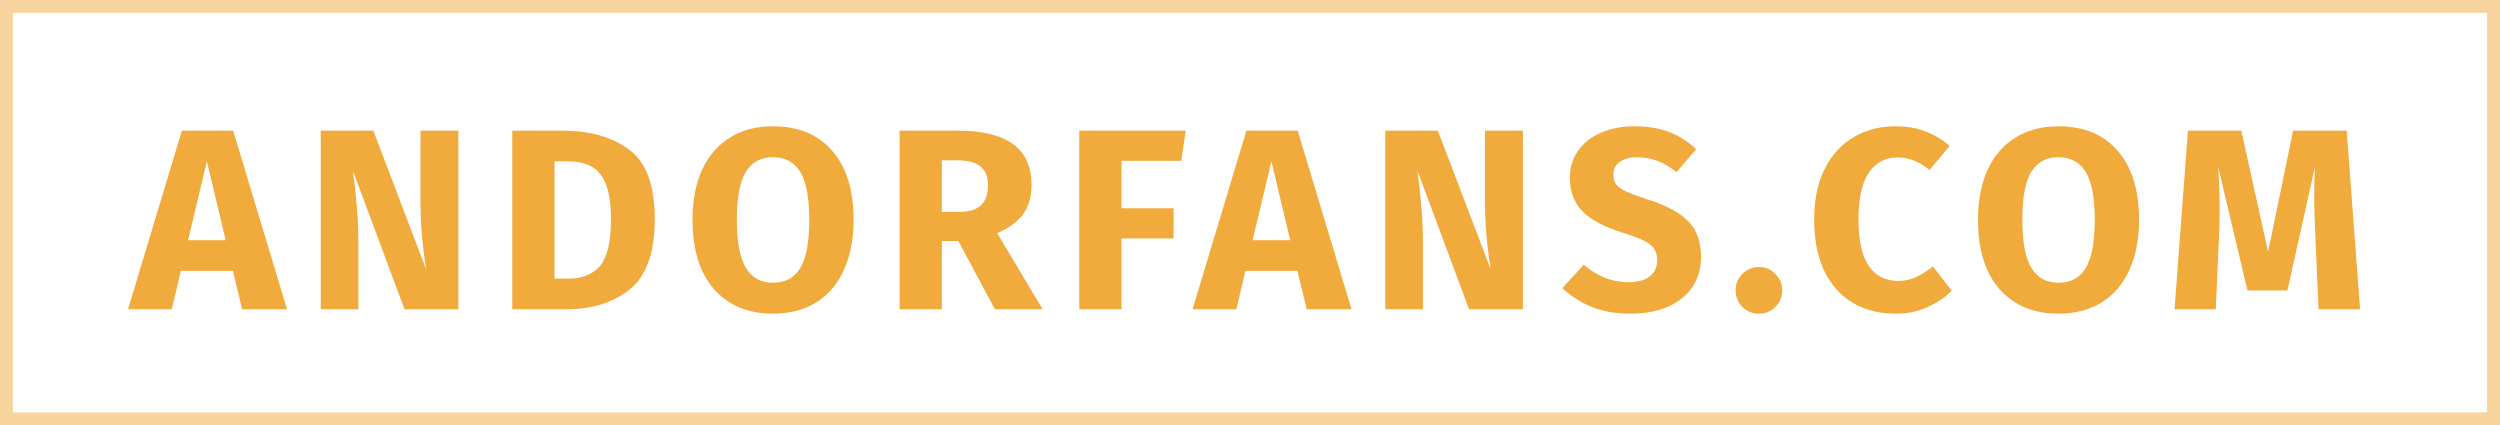 <svg width="194" height="33" viewBox="0 0 194 33" fill="none" xmlns="http://www.w3.org/2000/svg">
<rect opacity="0.5" x="0.5" y="0.5" width="193" height="32" stroke="#F1AA3C"/>
<path d="M18.793 24L18.073 21.02H14.033L13.333 24H9.933L14.113 10.14H18.093L22.273 24H18.793ZM14.593 18.64H17.513L16.053 12.52L14.593 18.64ZM35.57 24H31.39L27.39 13.26C27.523 14.313 27.623 15.247 27.69 16.06C27.77 16.86 27.81 17.813 27.81 18.92V24H24.89V10.14H28.97L33.07 20.9C32.776 19.073 32.63 17.353 32.63 15.74V10.14H35.57V24ZM43.612 10.14C45.785 10.14 47.525 10.633 48.832 11.62C50.152 12.593 50.812 14.387 50.812 17C50.812 19.573 50.172 21.387 48.892 22.44C47.612 23.48 45.952 24 43.912 24H39.752V10.14H43.612ZM43.032 12.52V21.62H44.112C45.192 21.62 46.012 21.287 46.572 20.62C47.132 19.94 47.412 18.733 47.412 17C47.412 15.813 47.272 14.893 46.992 14.24C46.712 13.587 46.332 13.14 45.852 12.9C45.372 12.647 44.778 12.52 44.072 12.52H43.032ZM59.979 9.8C61.952 9.8 63.486 10.433 64.579 11.7C65.686 12.967 66.239 14.753 66.239 17.06C66.239 18.567 65.986 19.867 65.479 20.96C64.986 22.053 64.266 22.893 63.319 23.48C62.386 24.053 61.272 24.34 59.979 24.34C58.686 24.34 57.572 24.053 56.639 23.48C55.706 22.907 54.986 22.08 54.479 21C53.986 19.907 53.739 18.593 53.739 17.06C53.739 15.567 53.986 14.273 54.479 13.18C54.986 12.087 55.706 11.253 56.639 10.68C57.572 10.093 58.686 9.8 59.979 9.8ZM59.979 12.2C59.032 12.2 58.326 12.587 57.859 13.36C57.406 14.12 57.179 15.353 57.179 17.06C57.179 18.767 57.412 20.007 57.879 20.78C58.346 21.553 59.046 21.94 59.979 21.94C60.939 21.94 61.646 21.56 62.099 20.8C62.566 20.027 62.799 18.78 62.799 17.06C62.799 15.34 62.566 14.1 62.099 13.34C61.632 12.58 60.926 12.2 59.979 12.2ZM74.367 18.7H73.087V24H69.807V10.14H74.347C76.24 10.14 77.66 10.487 78.607 11.18C79.567 11.873 80.047 12.933 80.047 14.36C80.047 15.253 79.834 16 79.407 16.6C78.98 17.187 78.307 17.687 77.387 18.1L80.907 24H77.207L74.367 18.7ZM73.087 16.44H74.467C75.2 16.44 75.747 16.273 76.107 15.94C76.48 15.607 76.667 15.08 76.667 14.36C76.667 13.693 76.467 13.207 76.067 12.9C75.68 12.593 75.08 12.44 74.267 12.44H73.087V16.44ZM83.751 24V10.14H92.011L91.671 12.48H87.031V16.16H91.071V18.5H87.031V24H83.751ZM101.401 24L100.681 21.02H96.641L95.941 24H92.541L96.721 10.14H100.701L104.881 24H101.401ZM97.201 18.64H100.121L98.661 12.52L97.201 18.64ZM118.178 24H113.998L109.998 13.26C110.131 14.313 110.231 15.247 110.298 16.06C110.378 16.86 110.418 17.813 110.418 18.92V24H107.498V10.14H111.578L115.678 20.9C115.384 19.073 115.238 17.353 115.238 15.74V10.14H118.178V24ZM126.819 9.8C127.859 9.8 128.759 9.947 129.519 10.24C130.293 10.533 130.993 10.98 131.619 11.58L130.099 13.36C129.153 12.587 128.139 12.2 127.059 12.2C126.486 12.2 126.033 12.32 125.699 12.56C125.366 12.787 125.199 13.12 125.199 13.56C125.199 13.867 125.273 14.12 125.419 14.32C125.566 14.507 125.826 14.687 126.199 14.86C126.573 15.033 127.133 15.24 127.879 15.48C129.293 15.933 130.333 16.493 130.999 17.16C131.666 17.813 131.999 18.747 131.999 19.96C131.999 20.827 131.779 21.593 131.339 22.26C130.899 22.913 130.266 23.427 129.439 23.8C128.613 24.16 127.633 24.34 126.499 24.34C125.366 24.34 124.359 24.16 123.479 23.8C122.613 23.44 121.866 22.96 121.239 22.36L122.899 20.54C123.433 20.993 123.979 21.333 124.539 21.56C125.113 21.787 125.733 21.9 126.399 21.9C127.079 21.9 127.613 21.753 127.999 21.46C128.399 21.153 128.599 20.733 128.599 20.2C128.599 19.853 128.526 19.567 128.379 19.34C128.233 19.1 127.979 18.887 127.619 18.7C127.259 18.513 126.739 18.313 126.059 18.1C124.526 17.633 123.433 17.06 122.779 16.38C122.139 15.7 121.819 14.84 121.819 13.8C121.819 13 122.033 12.3 122.459 11.7C122.886 11.087 123.479 10.62 124.239 10.3C124.999 9.967 125.859 9.8 126.819 9.8ZM136.505 20.72C136.998 20.72 137.418 20.9 137.765 21.26C138.125 21.607 138.305 22.027 138.305 22.52C138.305 23.027 138.125 23.46 137.765 23.82C137.418 24.167 136.998 24.34 136.505 24.34C135.998 24.34 135.565 24.167 135.205 23.82C134.858 23.46 134.685 23.027 134.685 22.52C134.685 22.027 134.858 21.607 135.205 21.26C135.565 20.9 135.998 20.72 136.505 20.72ZM147.079 9.8C147.945 9.8 148.712 9.927 149.379 10.18C150.059 10.433 150.699 10.813 151.299 11.32L149.739 13.18C149.325 12.86 148.919 12.62 148.519 12.46C148.119 12.3 147.692 12.22 147.239 12.22C146.305 12.22 145.565 12.613 145.019 13.4C144.485 14.187 144.219 15.4 144.219 17.04C144.219 18.653 144.485 19.853 145.019 20.64C145.565 21.413 146.319 21.8 147.279 21.8C147.785 21.8 148.245 21.707 148.659 21.52C149.072 21.32 149.519 21.04 149.999 20.68L151.459 22.56C150.939 23.08 150.305 23.507 149.559 23.84C148.825 24.173 148.012 24.34 147.119 24.34C145.839 24.34 144.725 24.06 143.779 23.5C142.832 22.94 142.092 22.113 141.559 21.02C141.039 19.913 140.779 18.587 140.779 17.04C140.779 15.533 141.045 14.233 141.579 13.14C142.125 12.047 142.872 11.22 143.819 10.66C144.779 10.087 145.865 9.8 147.079 9.8ZM159.732 9.8C161.705 9.8 163.239 10.433 164.332 11.7C165.439 12.967 165.992 14.753 165.992 17.06C165.992 18.567 165.739 19.867 165.232 20.96C164.739 22.053 164.019 22.893 163.072 23.48C162.139 24.053 161.025 24.34 159.732 24.34C158.439 24.34 157.325 24.053 156.392 23.48C155.459 22.907 154.739 22.08 154.232 21C153.739 19.907 153.492 18.593 153.492 17.06C153.492 15.567 153.739 14.273 154.232 13.18C154.739 12.087 155.459 11.253 156.392 10.68C157.325 10.093 158.439 9.8 159.732 9.8ZM159.732 12.2C158.785 12.2 158.079 12.587 157.612 13.36C157.159 14.12 156.932 15.353 156.932 17.06C156.932 18.767 157.165 20.007 157.632 20.78C158.099 21.553 158.799 21.94 159.732 21.94C160.692 21.94 161.399 21.56 161.852 20.8C162.319 20.027 162.552 18.78 162.552 17.06C162.552 15.34 162.319 14.1 161.852 13.34C161.385 12.58 160.679 12.2 159.732 12.2ZM183.144 24H179.924L179.684 18.58C179.618 17.287 179.584 16.133 179.584 15.12C179.584 14.347 179.604 13.613 179.644 12.92L177.504 22.54H174.404L172.124 12.92C172.204 14.08 172.244 15.173 172.244 16.2C172.244 16.973 172.224 17.78 172.184 18.62L171.944 24H168.744L169.784 10.14H173.924L176.004 19.54L177.944 10.14H182.104L183.144 24Z" fill="#F1AA3C"/>
</svg>
